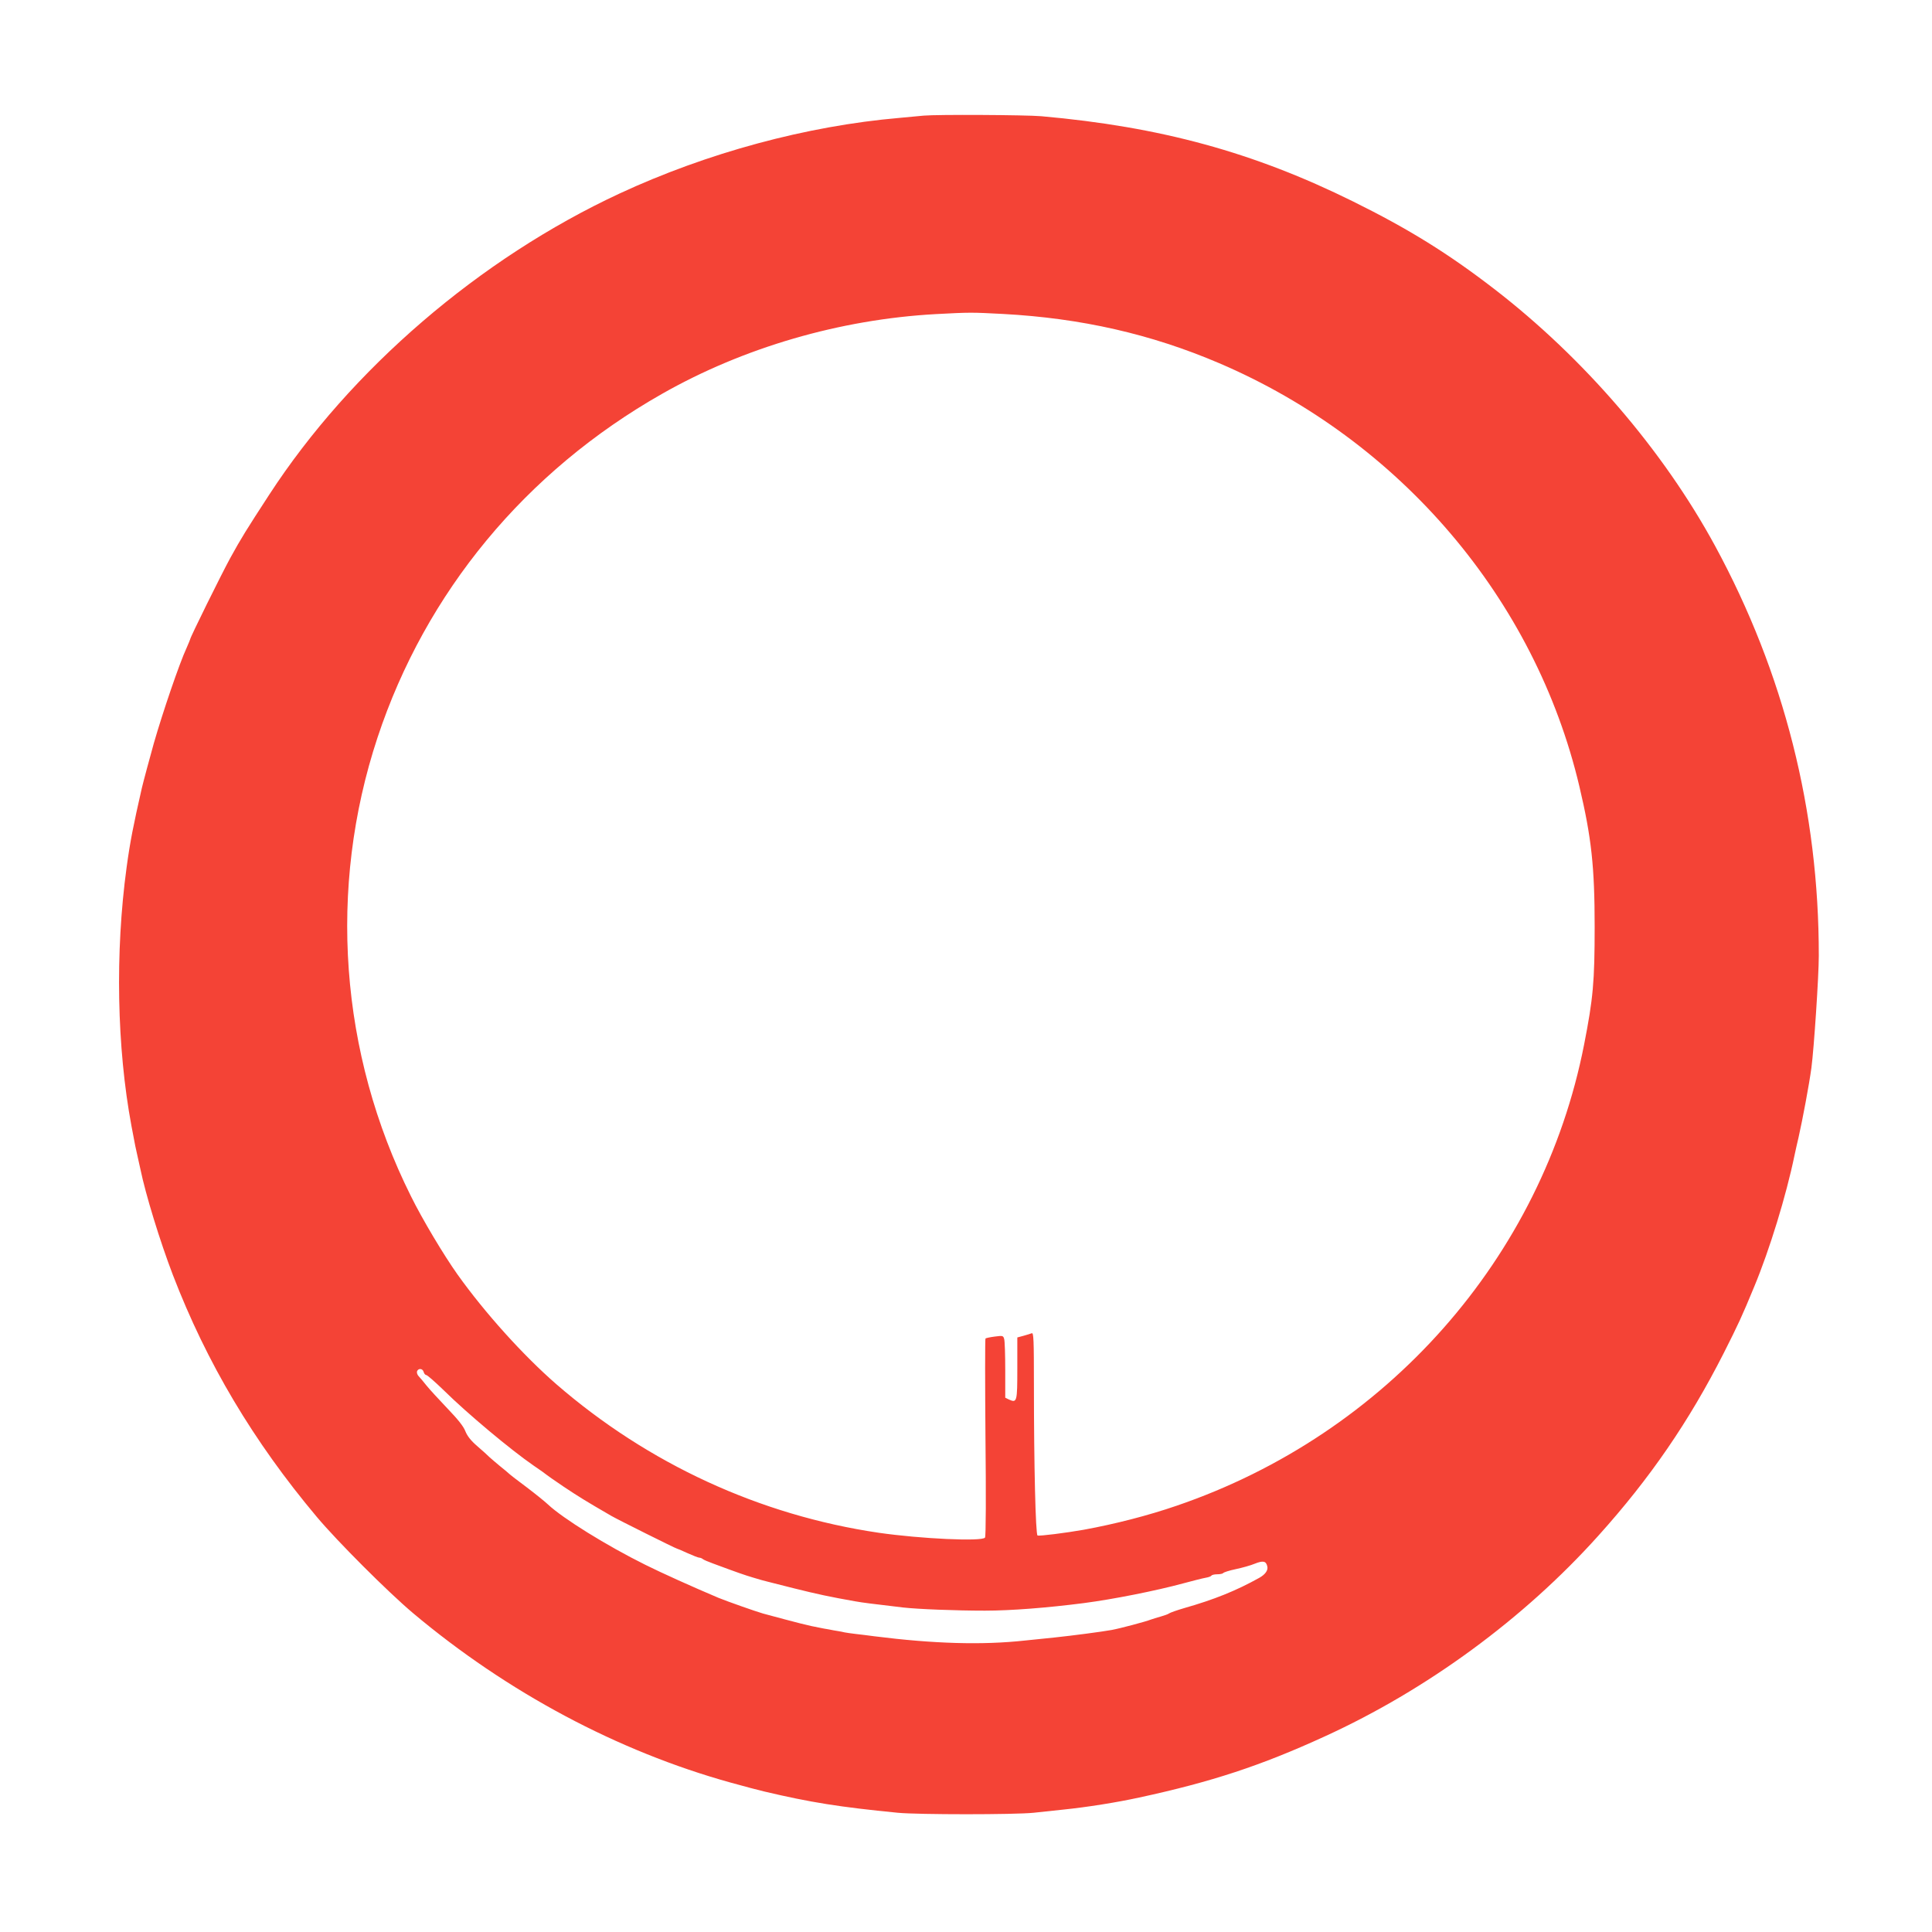 <?xml version="1.0" standalone="no"?>
<!DOCTYPE svg PUBLIC "-//W3C//DTD SVG 20010904//EN"
 "http://www.w3.org/TR/2001/REC-SVG-20010904/DTD/svg10.dtd">
<svg version="1.0" xmlns="http://www.w3.org/2000/svg"
 width="1280pt" height="1280pt" viewBox="0 0 1280 1280"
 preserveAspectRatio="xMidYMid meet">
<g transform="translate(0,1280) scale(0.1,-0.1)"
fill="#f44336" stroke="none">
<path d="M6120 12034 c-19 -2 -91 -9 -160 -15 -616 -53 -1276 -232 -1855 -501
-927 -431 -1781 -1165 -2321 -1995 -151 -232 -186 -288 -259 -421 -60 -110
-265 -525 -265 -537 0 -2 -11 -28 -24 -58 -47 -101 -158 -426 -217 -632 -23
-81 -72 -264 -79 -295 -57 -250 -78 -356 -101 -525 -77 -565 -65 -1195 32
-1715 22 -120 32 -166 39 -195 4 -16 13 -57 20 -90 35 -170 130 -479 215 -701
224 -583 534 -1104 954 -1604 137 -163 471 -497 637 -637 626 -526 1356 -915
2104 -1123 102 -28 180 -49 223 -59 309 -73 499 -103 885 -141 134 -13 775
-13 900 0 53 6 142 15 197 21 156 16 352 47 503 80 477 103 806 211 1227 404
679 310 1320 780 1814 1330 344 382 602 759 831 1210 98 194 121 244 202 440
102 245 212 604 267 870 7 33 19 87 27 120 27 120 70 349 85 460 17 127 49
608 49 742 1 960 -230 1874 -687 2716 -345 635 -871 1246 -1464 1703 -305 235
-566 397 -934 579 -661 327 -1277 495 -2066 565 -103 9 -691 12 -779 4z m525
-1314 c518 -28 980 -133 1432 -326 1200 -513 2094 -1563 2387 -2805 80 -339
101 -532 101 -929 0 -364 -10 -475 -70 -781 -277 -1412 -1309 -2580 -2700
-3055 -189 -65 -407 -121 -615 -159 -119 -21 -293 -43 -306 -38 -13 5 -24 468
-24 997 0 299 -2 347 -14 343 -8 -3 -33 -11 -55 -17 l-41 -11 0 -205 c0 -223
-2 -230 -56 -206 l-24 12 0 182 c0 101 -3 194 -7 206 -6 23 -9 24 -62 17 -31
-4 -59 -10 -62 -13 -3 -4 -3 -299 0 -657 4 -375 3 -655 -3 -662 -19 -27 -427
-8 -704 32 -788 116 -1528 457 -2137 985 -218 190 -471 470 -653 725 -91 128
-233 365 -310 521 -472 946 -551 2039 -221 3037 319 964 981 1764 1884 2277
541 308 1181 494 1815 529 225 12 237 12 445 1z m-3838 -7010 c3 -11 11 -20
17 -20 7 0 59 -46 117 -102 157 -155 445 -395 593 -497 45 -30 83 -58 86 -61
3 -3 54 -39 115 -80 96 -64 144 -94 315 -193 41 -24 428 -217 435 -217 2 0 34
-13 70 -30 36 -16 71 -30 78 -30 7 0 17 -4 23 -9 5 -5 36 -18 69 -30 170 -63
205 -75 265 -93 36 -11 81 -24 100 -28 19 -5 96 -24 170 -43 156 -39 241 -57
405 -86 56 -10 101 -15 318 -41 97 -11 347 -21 542 -21 173 0 414 19 655 50
193 25 480 82 660 131 63 17 130 34 148 37 18 3 35 9 38 14 3 5 20 9 39 9 19
0 36 4 39 8 3 5 40 17 83 26 43 9 100 25 126 36 55 22 75 18 83 -17 7 -26 -13
-54 -52 -76 -154 -86 -301 -145 -498 -201 -48 -14 -93 -30 -100 -35 -6 -5 -31
-14 -56 -21 -25 -7 -54 -16 -65 -20 -32 -13 -205 -59 -260 -69 -67 -12 -257
-37 -380 -50 -55 -6 -143 -15 -195 -20 -284 -31 -607 -21 -995 28 -44 6 -102
13 -129 16 -27 3 -59 8 -70 10 -12 3 -32 7 -46 9 -14 2 -41 7 -60 11 -19 3
-42 7 -50 9 -83 15 -159 35 -385 96 -49 14 -236 80 -295 104 -166 70 -379 166
-485 219 -256 127 -546 307 -645 400 -19 18 -82 69 -140 113 -58 43 -111 84
-118 91 -7 7 -34 29 -60 50 -25 21 -56 47 -68 58 -11 11 -48 45 -82 74 -43 37
-66 67 -79 99 -12 32 -49 78 -119 151 -56 59 -118 126 -138 151 -20 25 -43 53
-52 62 -9 9 -14 24 -11 33 9 22 38 19 44 -5z"/>
</g>
</svg>
